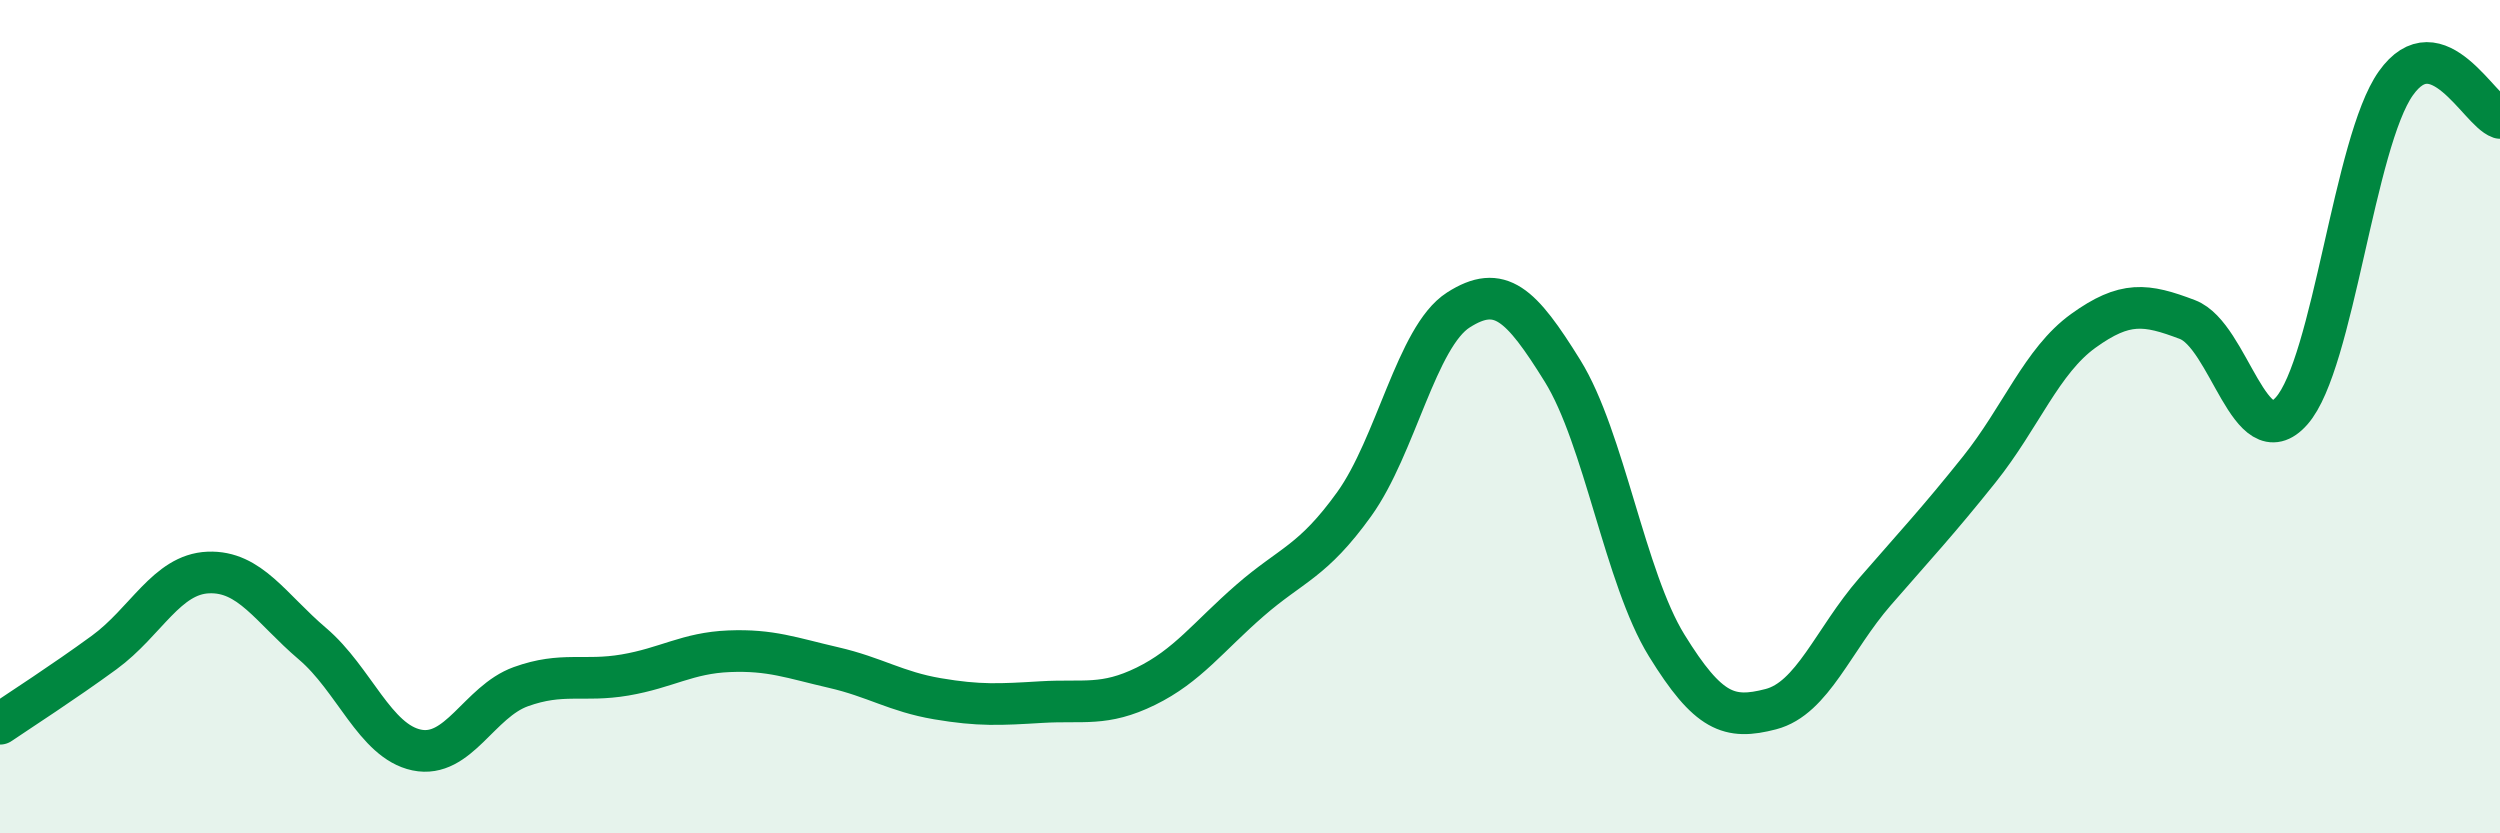 
    <svg width="60" height="20" viewBox="0 0 60 20" xmlns="http://www.w3.org/2000/svg">
      <path
        d="M 0,17.37 C 0.5,17.03 1.5,16.39 2.5,15.66 C 3.5,14.93 4,13.78 5,13.74 C 6,13.7 6.5,14.6 7.5,15.45 C 8.5,16.3 9,17.79 10,18 C 11,18.21 11.5,16.84 12.5,16.48 C 13.5,16.12 14,16.37 15,16.2 C 16,16.03 16.5,15.67 17.5,15.63 C 18.5,15.59 19,15.79 20,16.02 C 21,16.25 21.5,16.6 22.5,16.77 C 23.5,16.94 24,16.91 25,16.85 C 26,16.79 26.5,16.96 27.5,16.47 C 28.5,15.98 29,15.28 30,14.41 C 31,13.54 31.5,13.49 32.5,12.1 C 33.5,10.71 34,8.08 35,7.44 C 36,6.8 36.5,7.29 37.5,8.9 C 38.5,10.51 39,13.87 40,15.49 C 41,17.11 41.5,17.28 42.5,17.02 C 43.5,16.76 44,15.35 45,14.2 C 46,13.05 46.5,12.52 47.5,11.27 C 48.5,10.02 49,8.66 50,7.94 C 51,7.22 51.5,7.29 52.5,7.67 C 53.5,8.05 54,10.99 55,9.86 C 56,8.73 56.5,3.41 57.5,2 C 58.5,0.59 59.5,2.66 60,2.83L60 20L0 20Z"
        fill="#008740"
        opacity="0.1"
        stroke-linecap="round"
        stroke-linejoin="round"
      />
      <path
        d="M 0,17.37 C 0.5,17.03 1.5,16.39 2.5,15.66 C 3.5,14.93 4,13.78 5,13.74 C 6,13.7 6.5,14.6 7.5,15.45 C 8.5,16.3 9,17.79 10,18 C 11,18.21 11.5,16.84 12.5,16.48 C 13.5,16.12 14,16.37 15,16.2 C 16,16.03 16.5,15.67 17.5,15.63 C 18.5,15.59 19,15.79 20,16.02 C 21,16.25 21.5,16.6 22.5,16.77 C 23.5,16.94 24,16.91 25,16.85 C 26,16.79 26.5,16.96 27.5,16.47 C 28.5,15.98 29,15.28 30,14.41 C 31,13.54 31.5,13.49 32.5,12.1 C 33.5,10.71 34,8.08 35,7.44 C 36,6.8 36.5,7.29 37.5,8.9 C 38.5,10.51 39,13.87 40,15.49 C 41,17.11 41.5,17.28 42.5,17.02 C 43.5,16.76 44,15.35 45,14.2 C 46,13.05 46.5,12.52 47.5,11.27 C 48.5,10.02 49,8.66 50,7.94 C 51,7.22 51.5,7.29 52.5,7.67 C 53.5,8.05 54,10.99 55,9.86 C 56,8.73 56.5,3.41 57.5,2 C 58.5,0.59 59.5,2.66 60,2.83"
        stroke="#008740"
        stroke-width="1"
        fill="none"
        stroke-linecap="round"
        stroke-linejoin="round"
      />
    </svg>
  